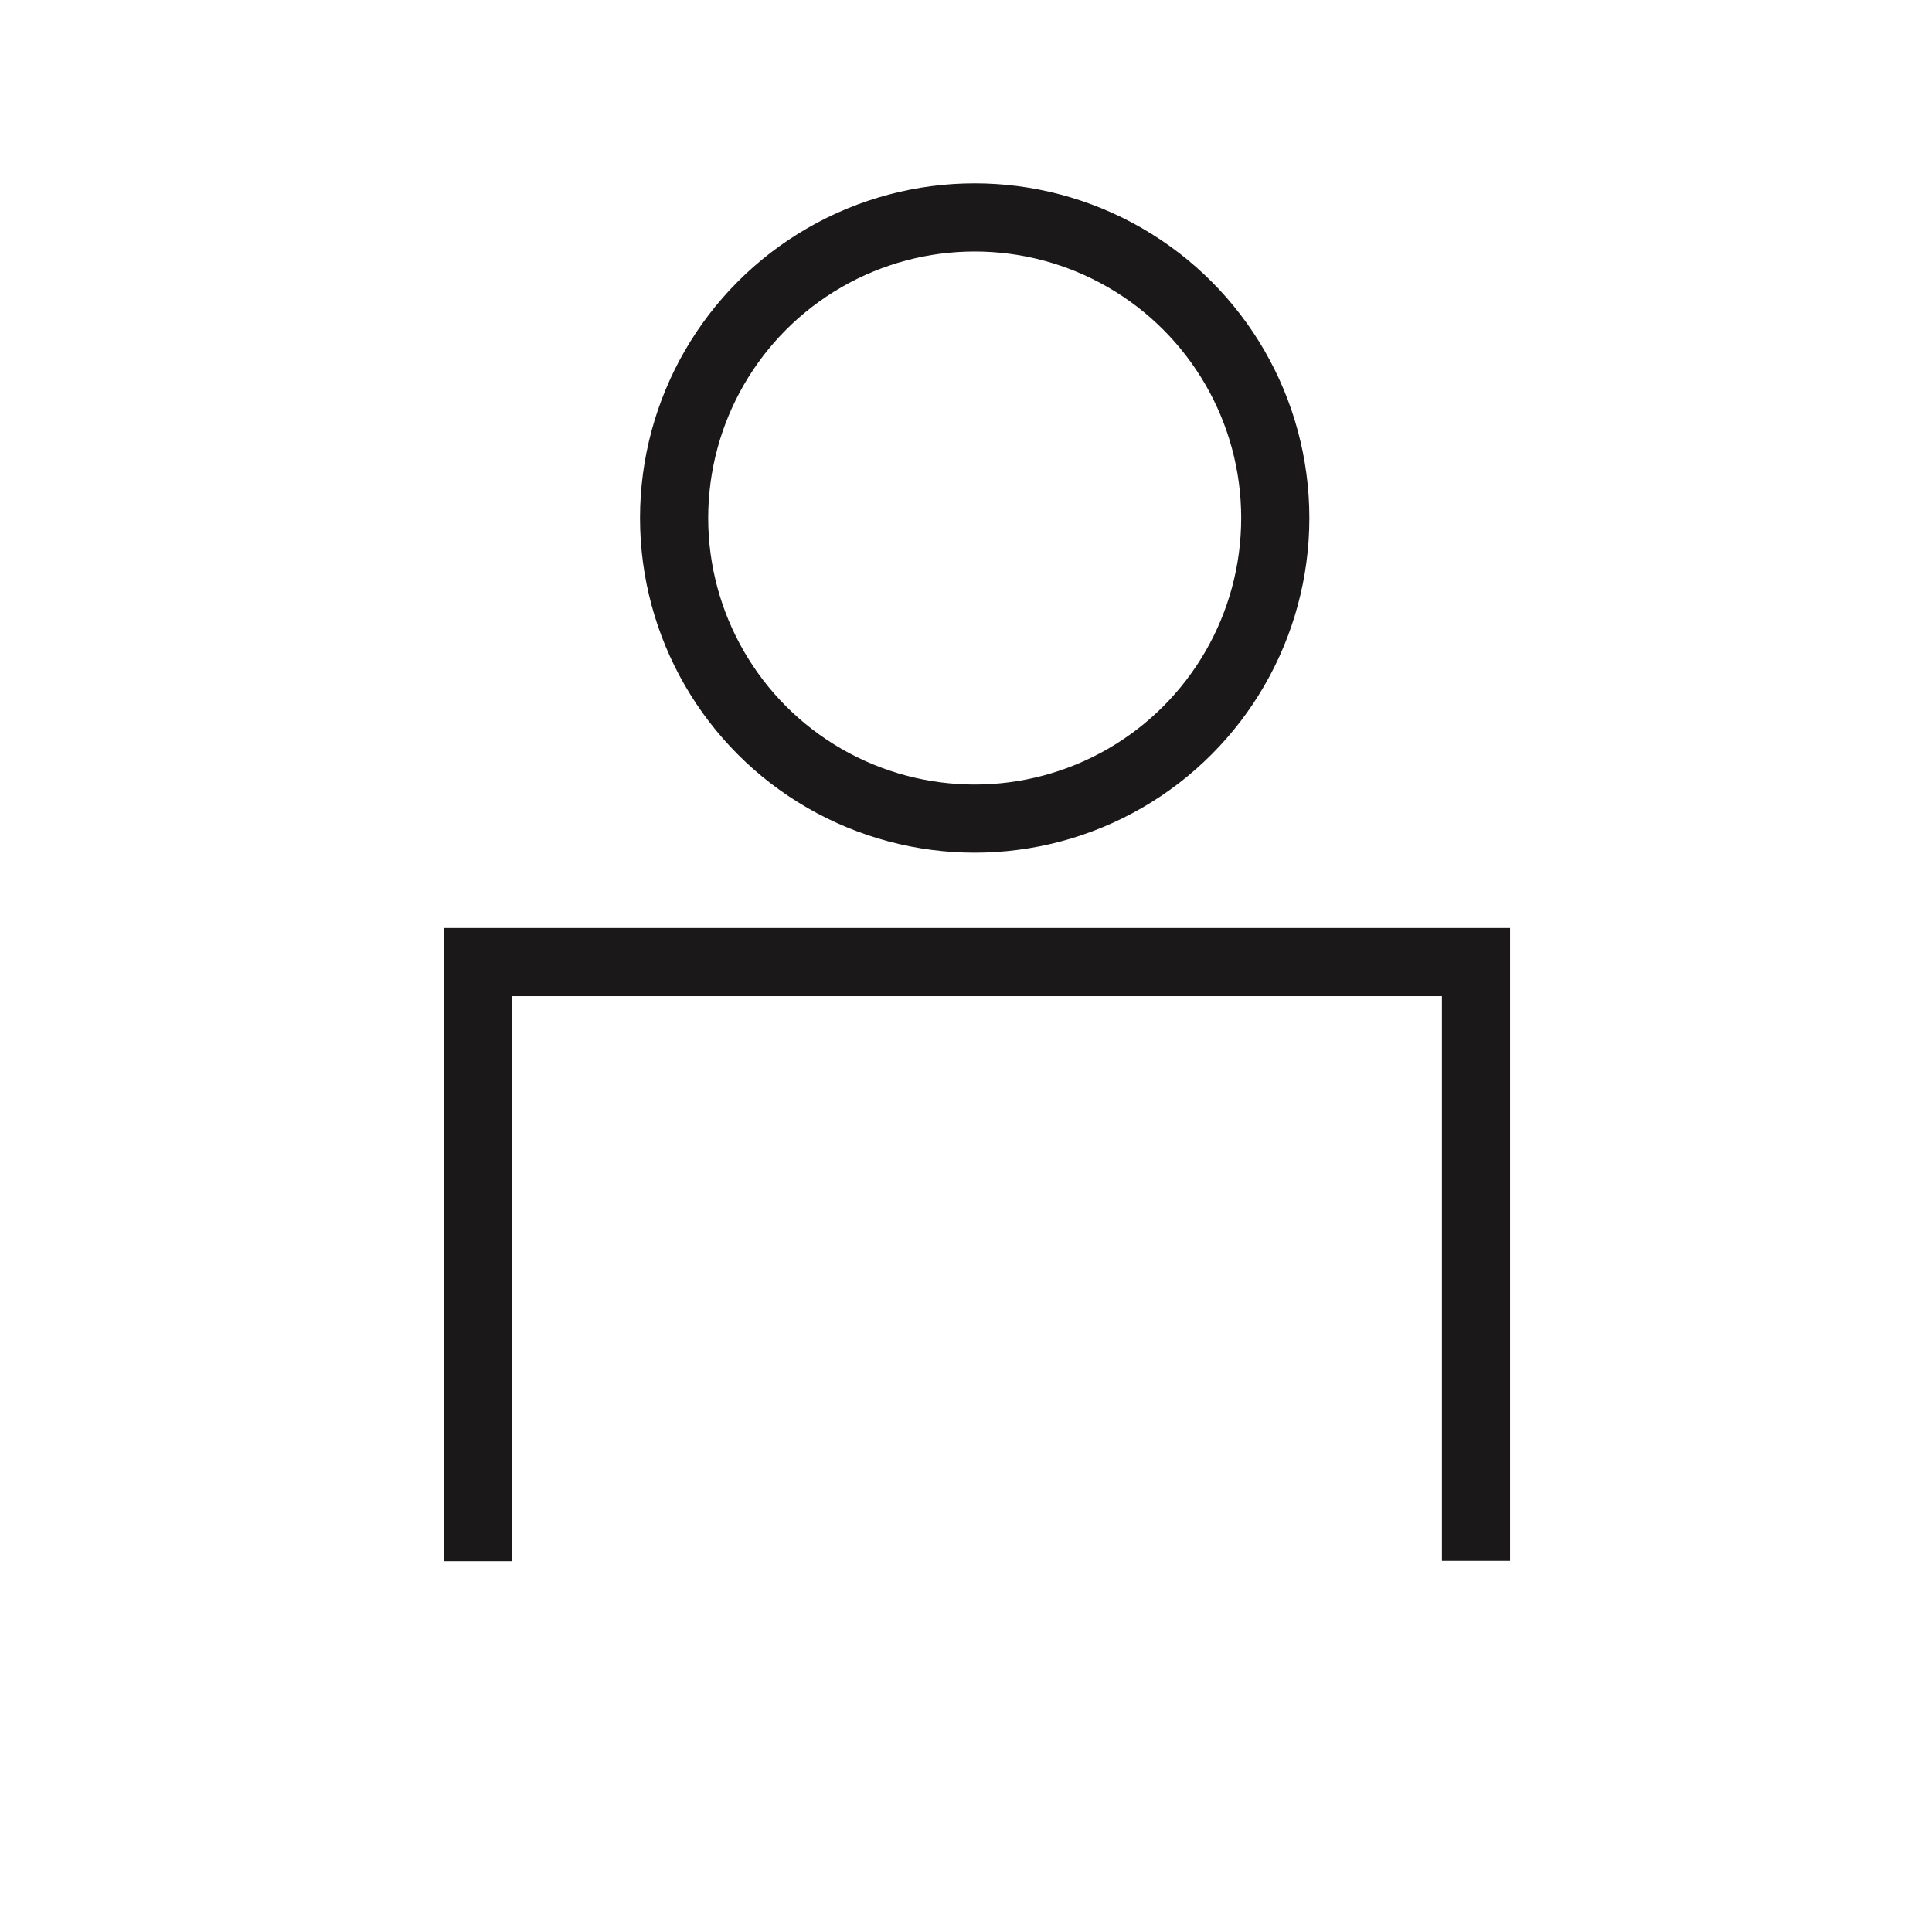 <?xml version="1.0" encoding="UTF-8"?><svg id="Layer_1" xmlns="http://www.w3.org/2000/svg" viewBox="0 0 56.69 56.69"><defs><style>.cls-1{fill:none;stroke:#1a1818;stroke-miterlimit:4;stroke-width:2px;}</style></defs><path id="Path_21" class="cls-1" d="M14.02,45.81V28.23h29.29v17.57"/><circle id="Ellipse_1" class="cls-1" cx="28.6" cy="15.2" r="8.82"/></svg>